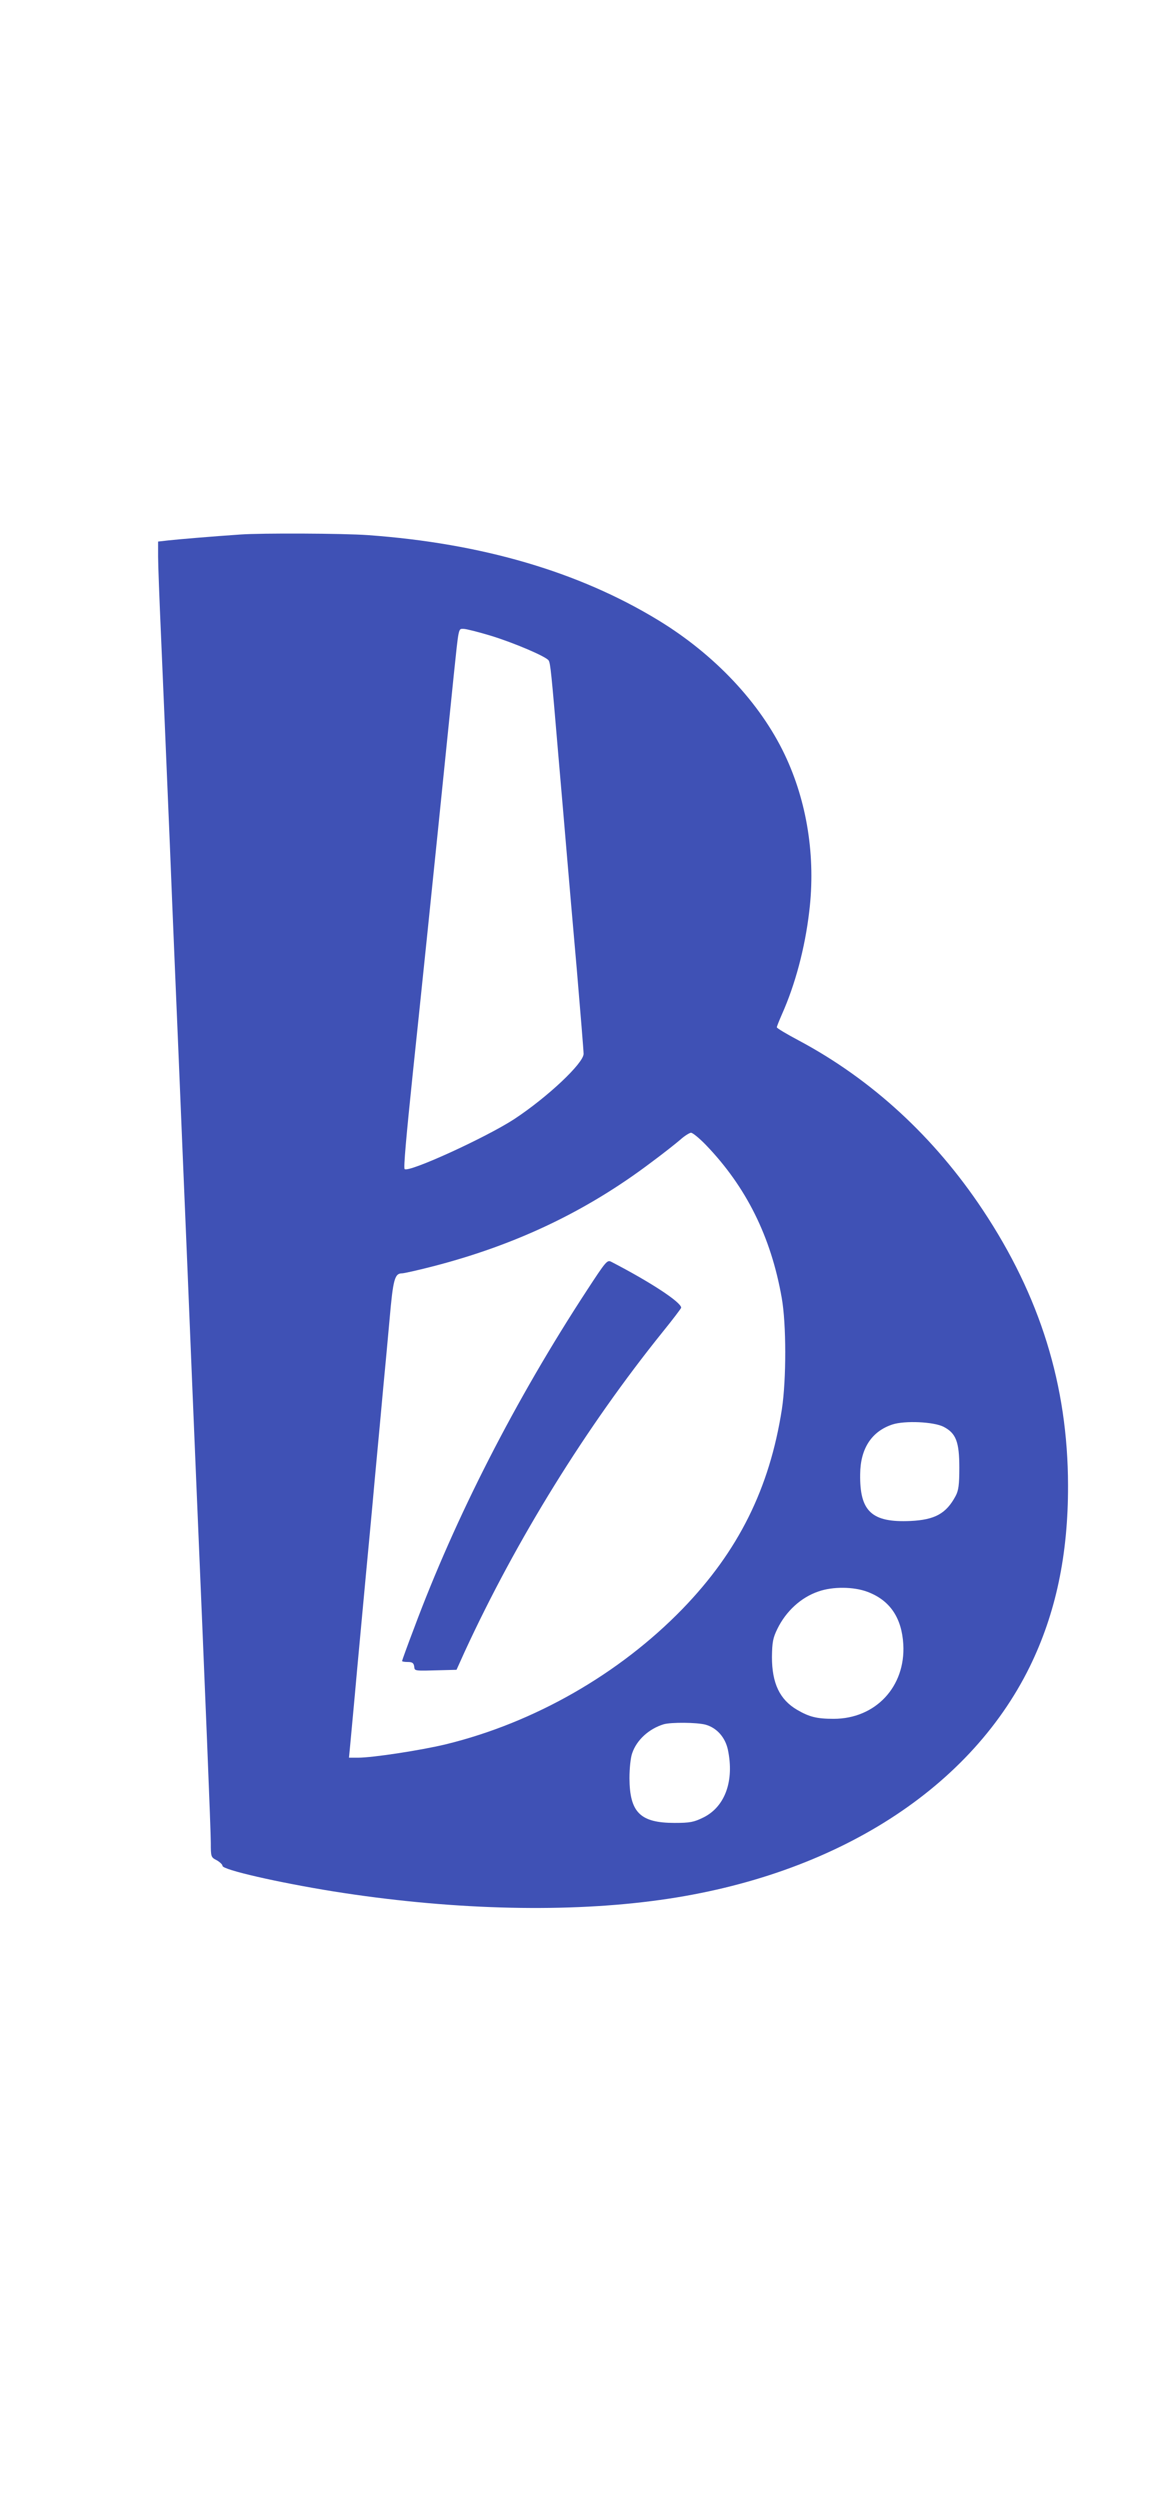 <?xml version="1.0" standalone="no"?>
<!DOCTYPE svg PUBLIC "-//W3C//DTD SVG 20010904//EN"
 "http://www.w3.org/TR/2001/REC-SVG-20010904/DTD/svg10.dtd">
<svg version="1.0" xmlns="http://www.w3.org/2000/svg"
 width="602pt" height="1280pt" viewBox="0 0 602 1280"
 preserveAspectRatio="xMidYMid meet">
<g transform="translate(0,1280) scale(0.1,-0.1)"
fill="#3f51b5" stroke="none">
<path d="M1230 10063 c-148 -10 -322 -25 -367 -30 l-53 -6 0 -77 c0 -42 7
-225 15 -406 8 -181 28 -660 45 -1064 16 -404 37 -892 45 -1085 8 -192 28
-678 45 -1080 16 -401 37 -892 45 -1090 48 -1135 75 -1797 75 -1861 0 -72 1
-74 30 -89 16 -9 30 -22 30 -29 0 -20 284 -85 570 -131 579 -92 1155 -110
1630 -49 908 115 1620 557 1936 1200 133 272 197 573 196 929 -1 511 -143 968
-437 1410 -248 373 -569 668 -942 867 -62 33 -113 63 -113 68 0 4 12 34 26 66
68 152 118 339 140 526 34 280 -11 564 -126 805 -126 264 -358 511 -647 687
-407 248 -904 394 -1488 436 -127 9 -544 11 -655 3z m1284 -518 c118 -36 285
-107 297 -127 9 -14 14 -63 49 -478 17 -195 37 -431 45 -525 8 -93 30 -353 50
-577 19 -224 35 -419 35 -434 0 -48 -185 -222 -355 -334 -144 -94 -542 -276
-562 -256 -6 6 8 163 42 491 29 274 96 917 210 2040 26 248 23 235 50 235 13
0 76 -16 139 -35z m1102 -2607 c207 -215 334 -470 389 -783 24 -134 24 -417 1
-570 -63 -406 -223 -728 -510 -1024 -323 -332 -757 -581 -1210 -692 -128 -31
-376 -69 -452 -69 l-46 0 6 63 c3 34 20 211 36 392 17 182 37 400 45 485 8 85
29 304 45 485 17 182 37 395 44 475 8 80 22 235 32 345 18 205 26 235 64 235
9 0 77 15 151 34 426 109 790 281 1124 533 61 45 128 98 150 117 22 20 47 35
55 36 9 0 43 -28 76 -62z m1219 -1444 c63 -33 80 -77 80 -209 0 -88 -4 -117
-19 -145 -48 -90 -106 -122 -231 -128 -199 -9 -261 49 -258 240 1 131 59 219
165 254 64 21 213 14 263 -12z m-390 -845 c114 -43 175 -132 183 -269 12 -216
-142 -381 -357 -381 -87 0 -125 10 -187 46 -89 52 -129 136 -129 270 1 77 5
98 28 145 44 90 121 161 210 191 73 26 181 25 252 -2z m-830 -680 c57 -16 100
-64 114 -127 34 -160 -14 -293 -125 -348 -49 -24 -68 -28 -148 -28 -176 0
-230 54 -231 229 0 51 6 107 14 128 23 68 86 125 161 148 38 11 170 10 215 -2z"/>
<path d="M3007 6193 c-367 -561 -674 -1162 -886 -1731 -34 -89 -61 -164 -61
-167 0 -3 13 -5 29 -5 23 0 30 -5 33 -22 3 -25 -5 -24 142 -20 l75 2 42 93
c265 574 621 1149 1015 1638 52 64 94 120 94 123 0 28 -157 131 -358 235 -21
11 -27 4 -125 -146z"/>
</g>
</svg>
